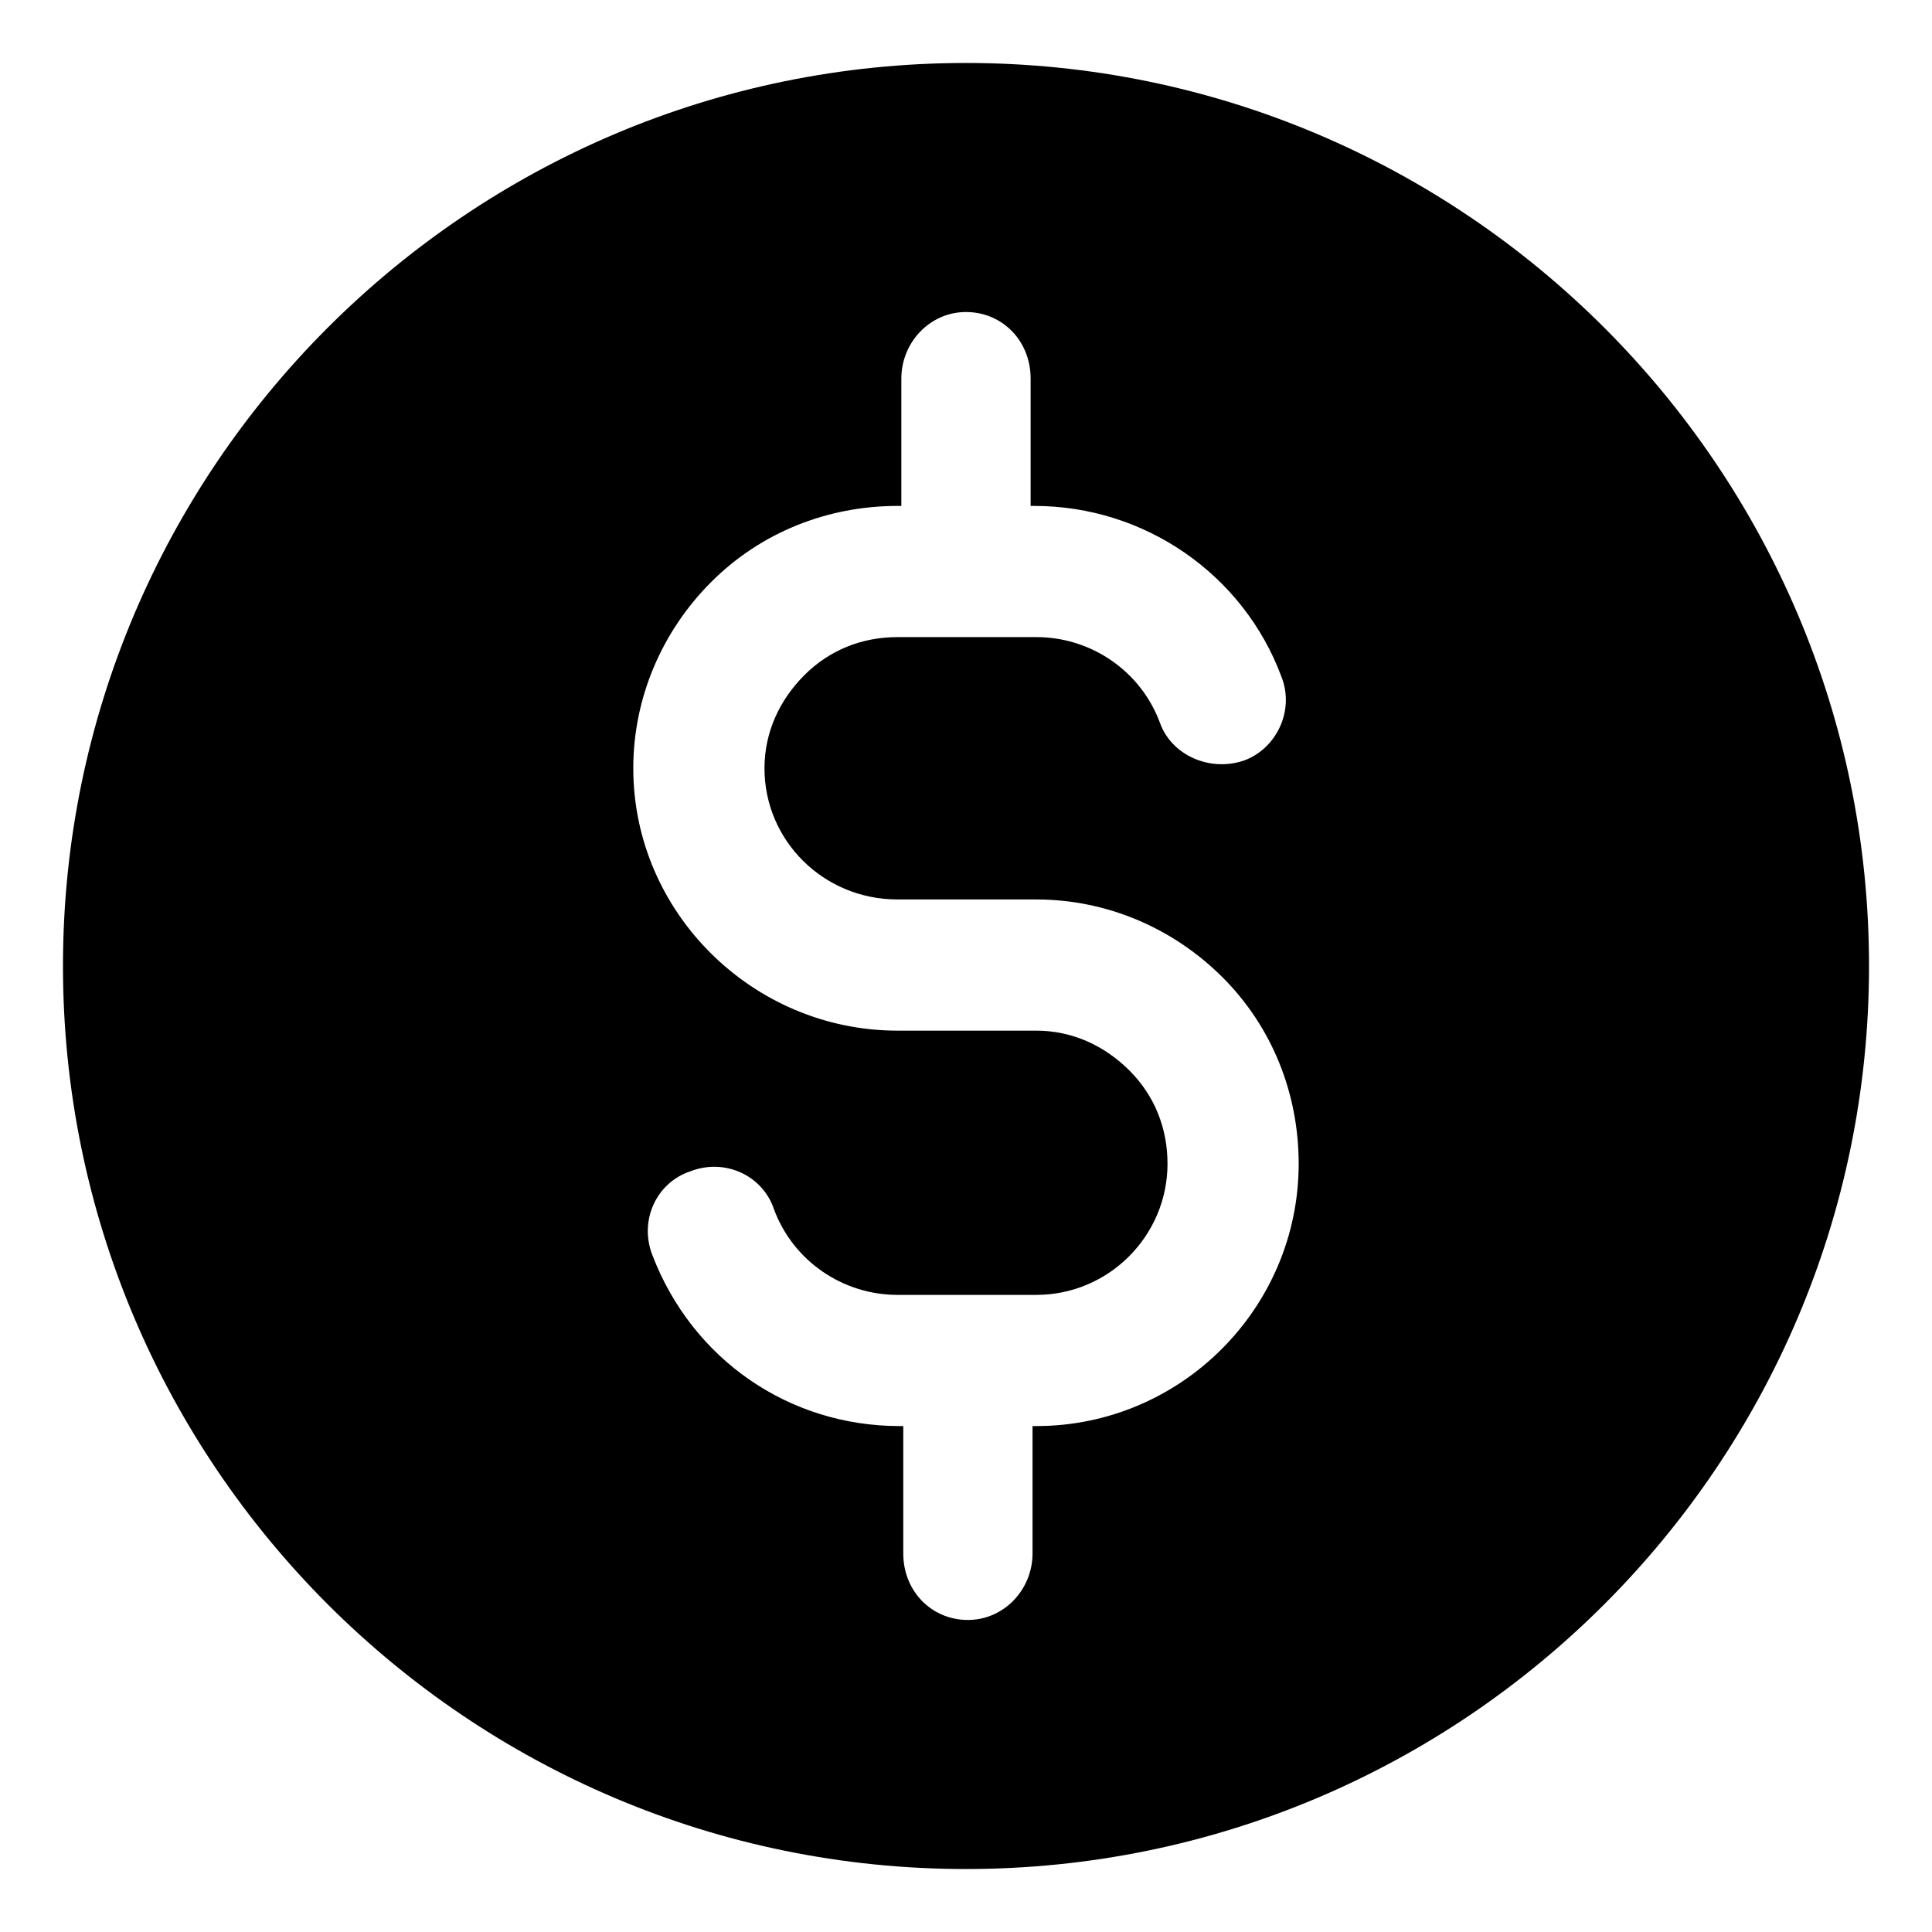 <?xml version="1.0" encoding="UTF-8"?>
<!-- Uploaded to: SVG Repo, www.svgrepo.com, Generator: SVG Repo Mixer Tools -->
<svg fill="#000000" width="800px" height="800px" version="1.1" viewBox="144 144 512 512" xmlns="http://www.w3.org/2000/svg">
 <path d="m400 160.69c-132 0-239.31 107.31-239.31 239.31s107.31 239.31 239.31 239.31c132 0 239.31-107.31 239.31-239.31 0.004-132-107.31-239.31-239.3-239.31zm18.641 361.23h-1.008v33.754c0 9.574-7.559 17.633-17.129 17.633-9.574 0-17.129-7.559-17.129-17.633v-33.754h-1.008c-29.223 0-54.914-17.633-65.496-45.344-3.527-9.07 1.008-19.145 10.078-22.168 9.07-3.527 19.145 1.008 22.168 10.078 5.039 13.602 18.137 22.672 32.746 22.672h36.777c19.145 0 34.762-15.617 34.762-34.762 0-9.574-3.527-18.137-10.078-24.688-6.551-6.551-15.113-10.578-24.688-10.578h-36.777c-38.289 0-70.031-31.234-70.031-69.527 0-18.641 7.559-36.273 20.656-49.375 13.098-13.098 30.73-20.152 49.375-20.152h1.008v-33.754c0-9.574 7.559-17.633 17.129-17.633 9.574 0 17.129 7.559 17.129 17.633v33.754h1.008c29.223 0 55.418 18.137 65.496 45.344 3.527 9.07-1.512 19.145-10.078 22.168-9.07 3.023-19.145-1.512-22.168-10.078-5.039-13.602-18.137-22.672-32.746-22.672h-36.777c-9.574 0-18.137 3.527-24.688 10.078s-10.578 15.113-10.578 24.688c0 19.145 15.617 34.762 35.266 34.762h36.777c18.641 0 36.273 7.559 49.375 20.656 13.098 13.098 20.152 30.73 20.152 49.375 0 38.285-31.234 69.523-69.523 69.523z"/>
</svg>